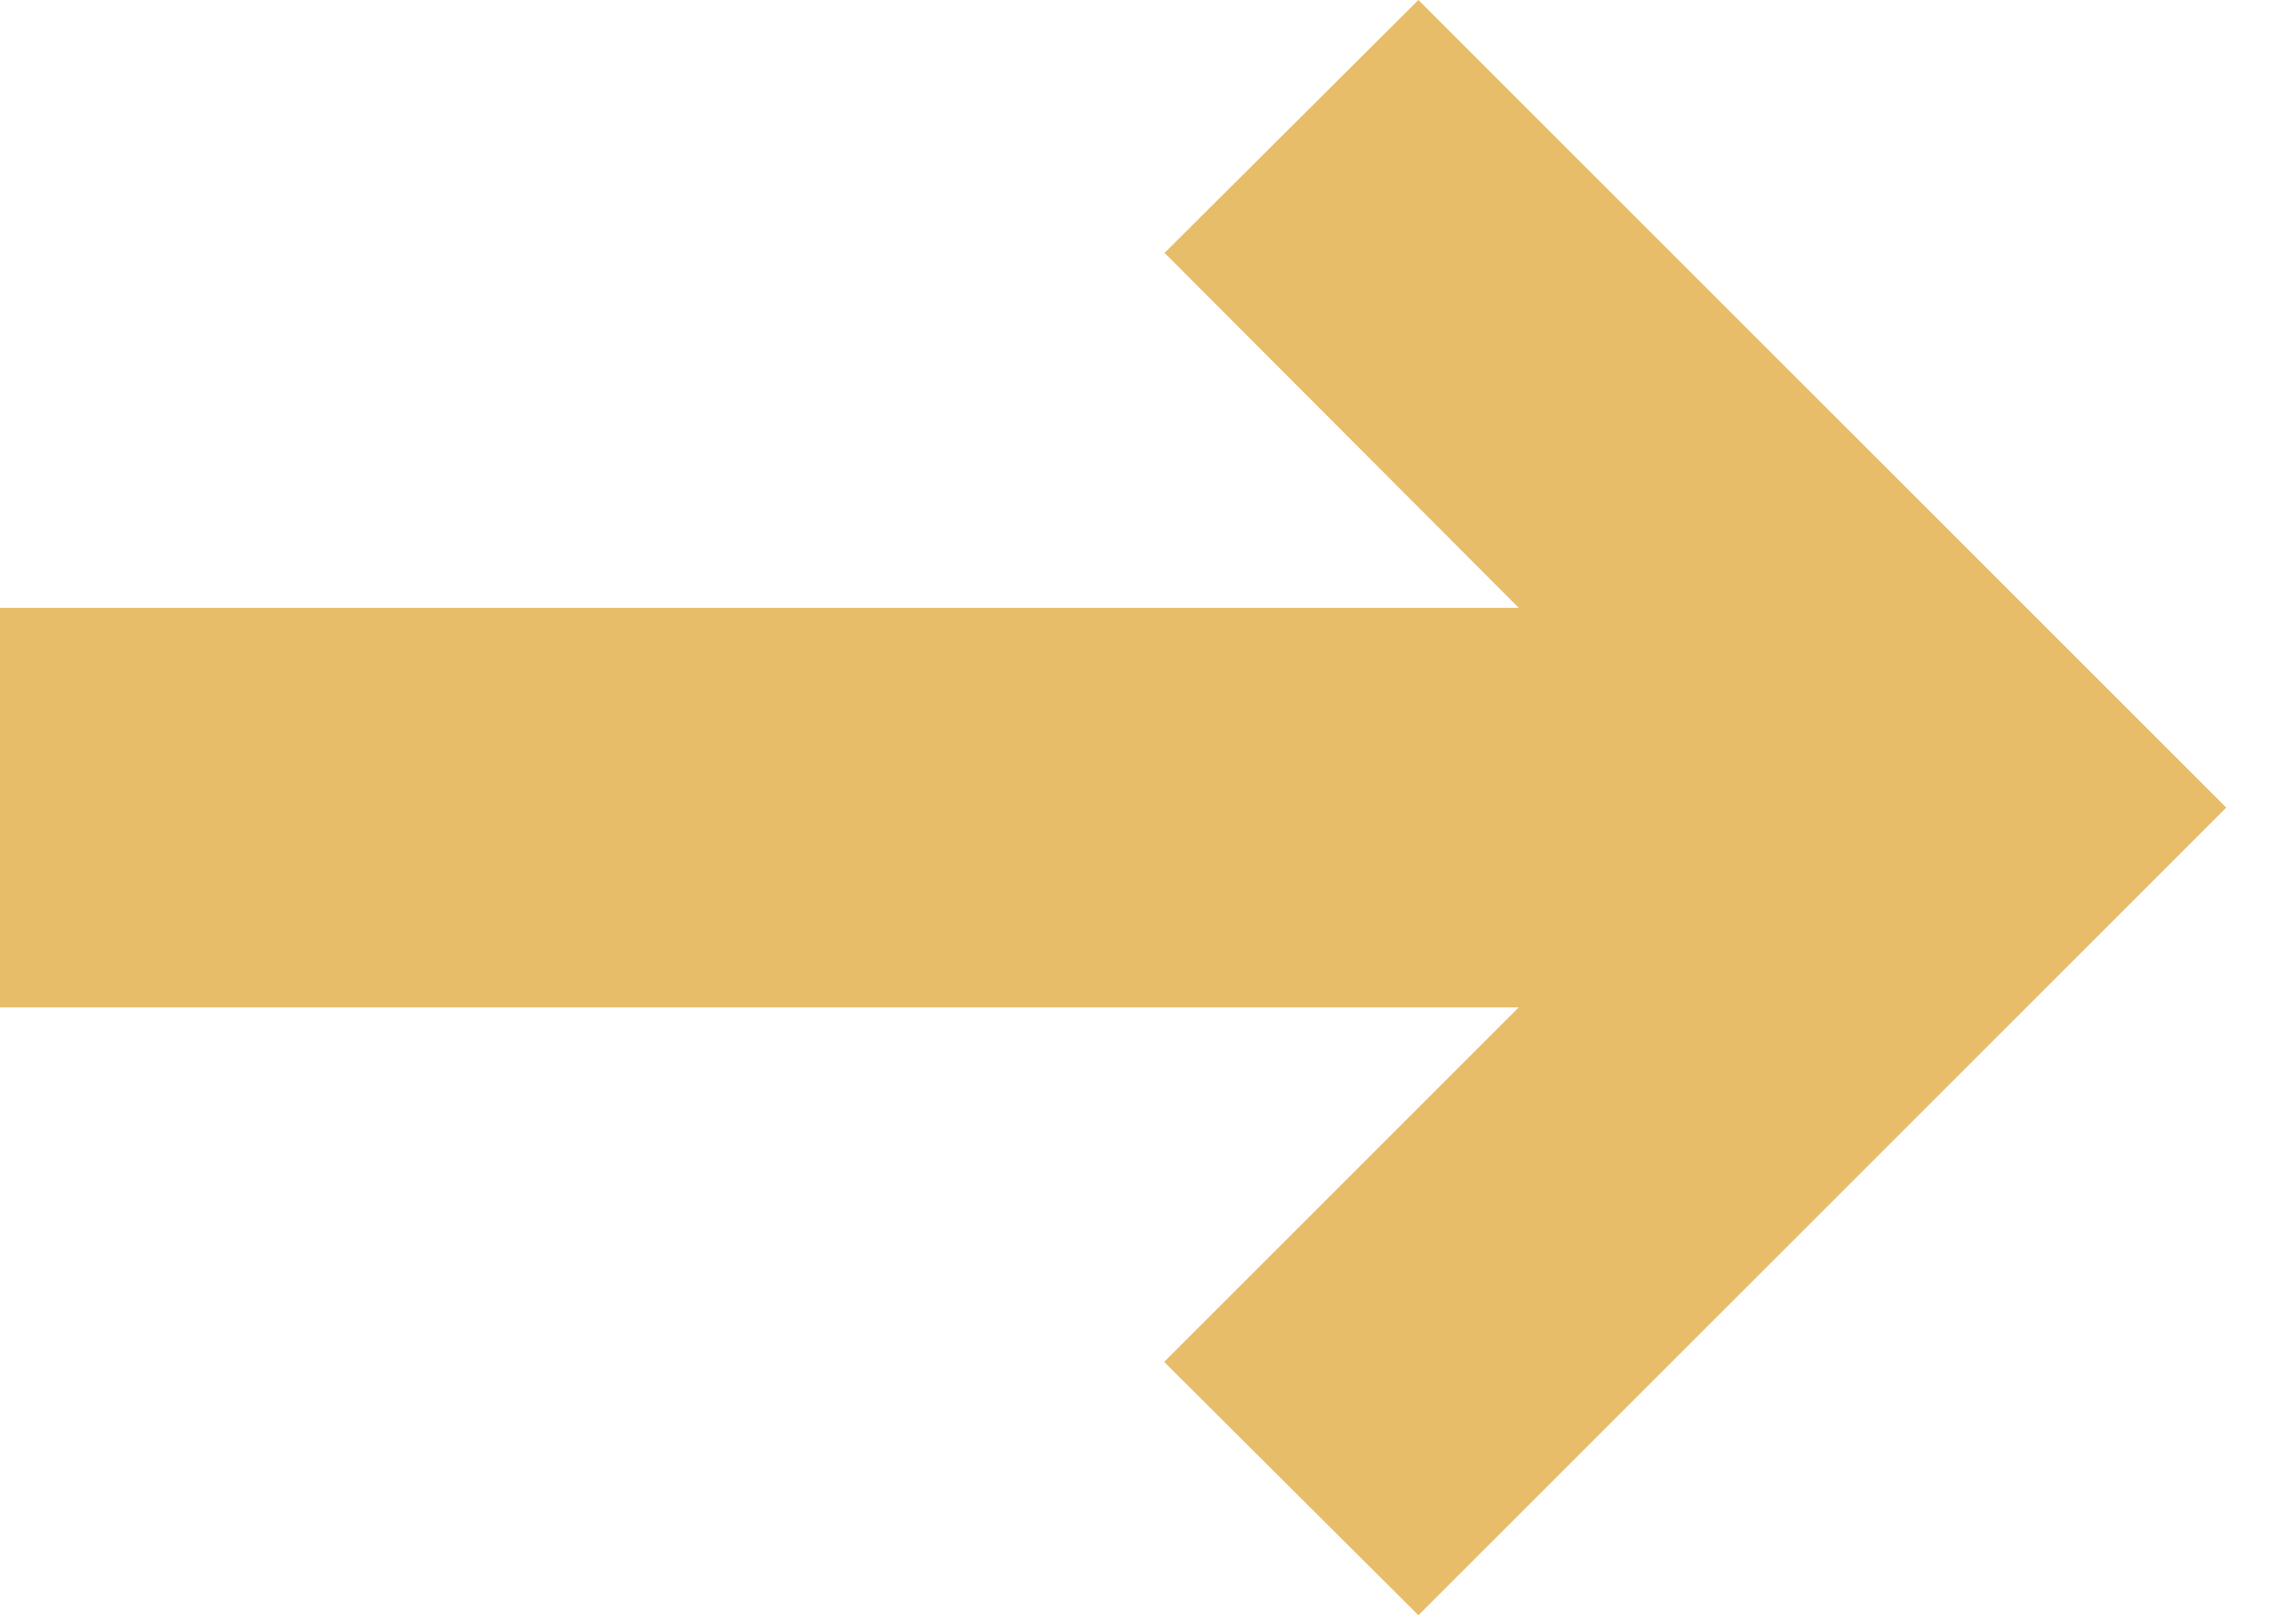 <svg xmlns="http://www.w3.org/2000/svg" width="27" height="19" viewBox="0 0 27 19">
  <path fill="#e7bd6a" fill-rule="nonzero" d="M13.7 2.98l4.16 4.17H0v4.7h17.86l-4.17 4.17L16.68 19l9.5-9.5-9.5-9.5-2.99 2.98z"/>
</svg>
